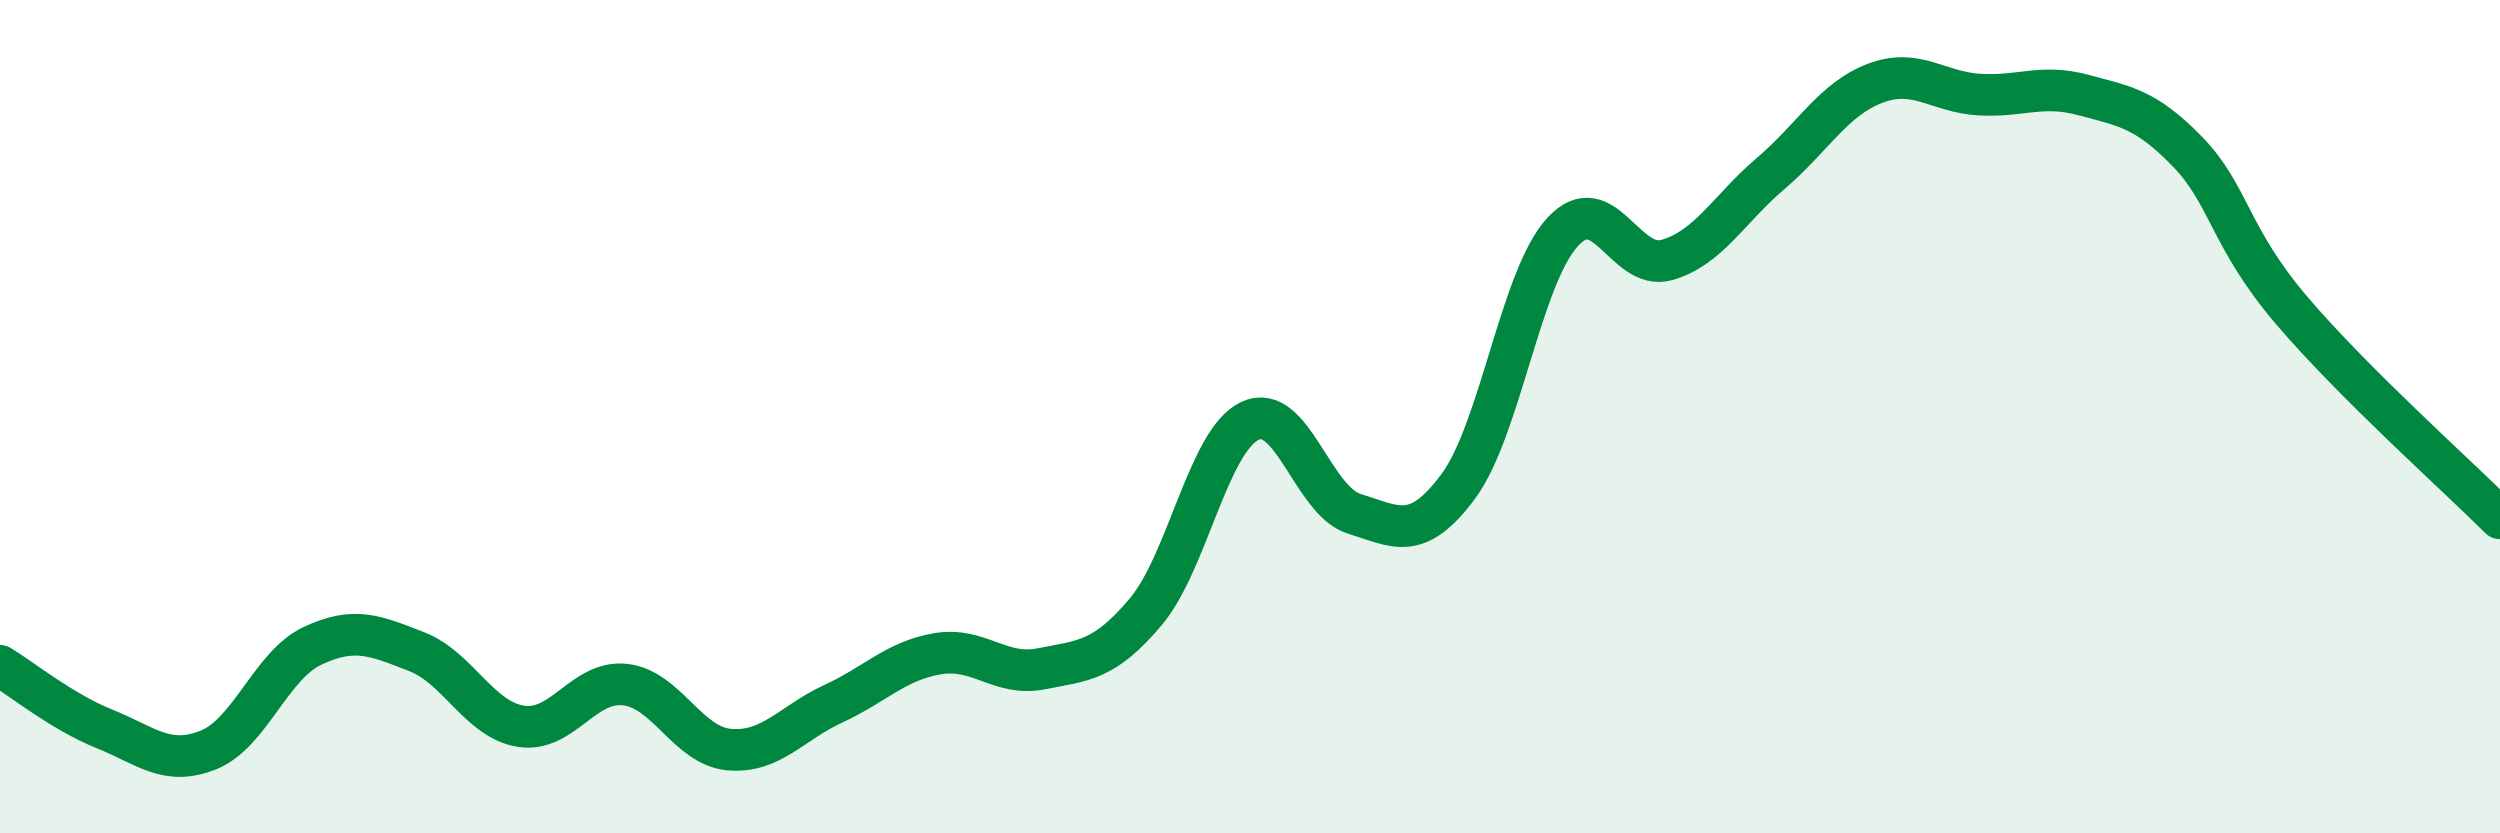 
    <svg width="60" height="20" viewBox="0 0 60 20" xmlns="http://www.w3.org/2000/svg">
      <path
        d="M 0,15.98 C 0.5,16.28 1.5,17.09 2.5,17.49 C 3.5,17.89 4,18.4 5,18 C 6,17.6 6.5,15.97 7.5,15.5 C 8.5,15.03 9,15.25 10,15.64 C 11,16.03 11.5,17.27 12.5,17.43 C 13.5,17.59 14,16.32 15,16.43 C 16,16.54 16.5,17.9 17.5,17.99 C 18.5,18.08 19,17.35 20,16.89 C 21,16.43 21.5,15.86 22.5,15.69 C 23.5,15.52 24,16.25 25,16.05 C 26,15.85 26.5,15.87 27.5,14.68 C 28.5,13.49 29,10.57 30,10.1 C 31,9.63 31.5,12.02 32.5,12.33 C 33.5,12.64 34,13.02 35,11.67 C 36,10.32 36.5,6.66 37.5,5.57 C 38.5,4.48 39,6.52 40,6.24 C 41,5.96 41.5,5.01 42.5,4.16 C 43.5,3.31 44,2.38 45,2 C 46,1.62 46.5,2.21 47.5,2.27 C 48.5,2.33 49,2.01 50,2.28 C 51,2.55 51.5,2.61 52.5,3.64 C 53.5,4.67 53.5,5.69 55,7.45 C 56.5,9.21 59,11.44 60,12.44L60 20L0 20Z"
        fill="#008740"
        opacity="0.1"
        stroke-linecap="round"
        stroke-linejoin="round"
      />
      <path
        d="M 0,15.98 C 0.5,16.28 1.5,17.09 2.5,17.49 C 3.5,17.89 4,18.4 5,18 C 6,17.6 6.5,15.97 7.5,15.5 C 8.5,15.03 9,15.25 10,15.64 C 11,16.03 11.5,17.27 12.5,17.43 C 13.5,17.59 14,16.32 15,16.43 C 16,16.54 16.5,17.9 17.5,17.99 C 18.5,18.08 19,17.35 20,16.89 C 21,16.43 21.5,15.86 22.5,15.69 C 23.5,15.52 24,16.25 25,16.05 C 26,15.85 26.5,15.87 27.5,14.68 C 28.5,13.49 29,10.57 30,10.1 C 31,9.63 31.5,12.02 32.5,12.33 C 33.5,12.64 34,13.02 35,11.67 C 36,10.32 36.5,6.66 37.5,5.57 C 38.5,4.48 39,6.52 40,6.24 C 41,5.96 41.5,5.01 42.5,4.16 C 43.5,3.31 44,2.38 45,2 C 46,1.62 46.5,2.21 47.5,2.27 C 48.5,2.33 49,2.01 50,2.28 C 51,2.55 51.5,2.61 52.5,3.64 C 53.5,4.67 53.5,5.69 55,7.45 C 56.5,9.21 59,11.44 60,12.44"
        stroke="#008740"
        stroke-width="1"
        fill="none"
        stroke-linecap="round"
        stroke-linejoin="round"
      />
    </svg>
  